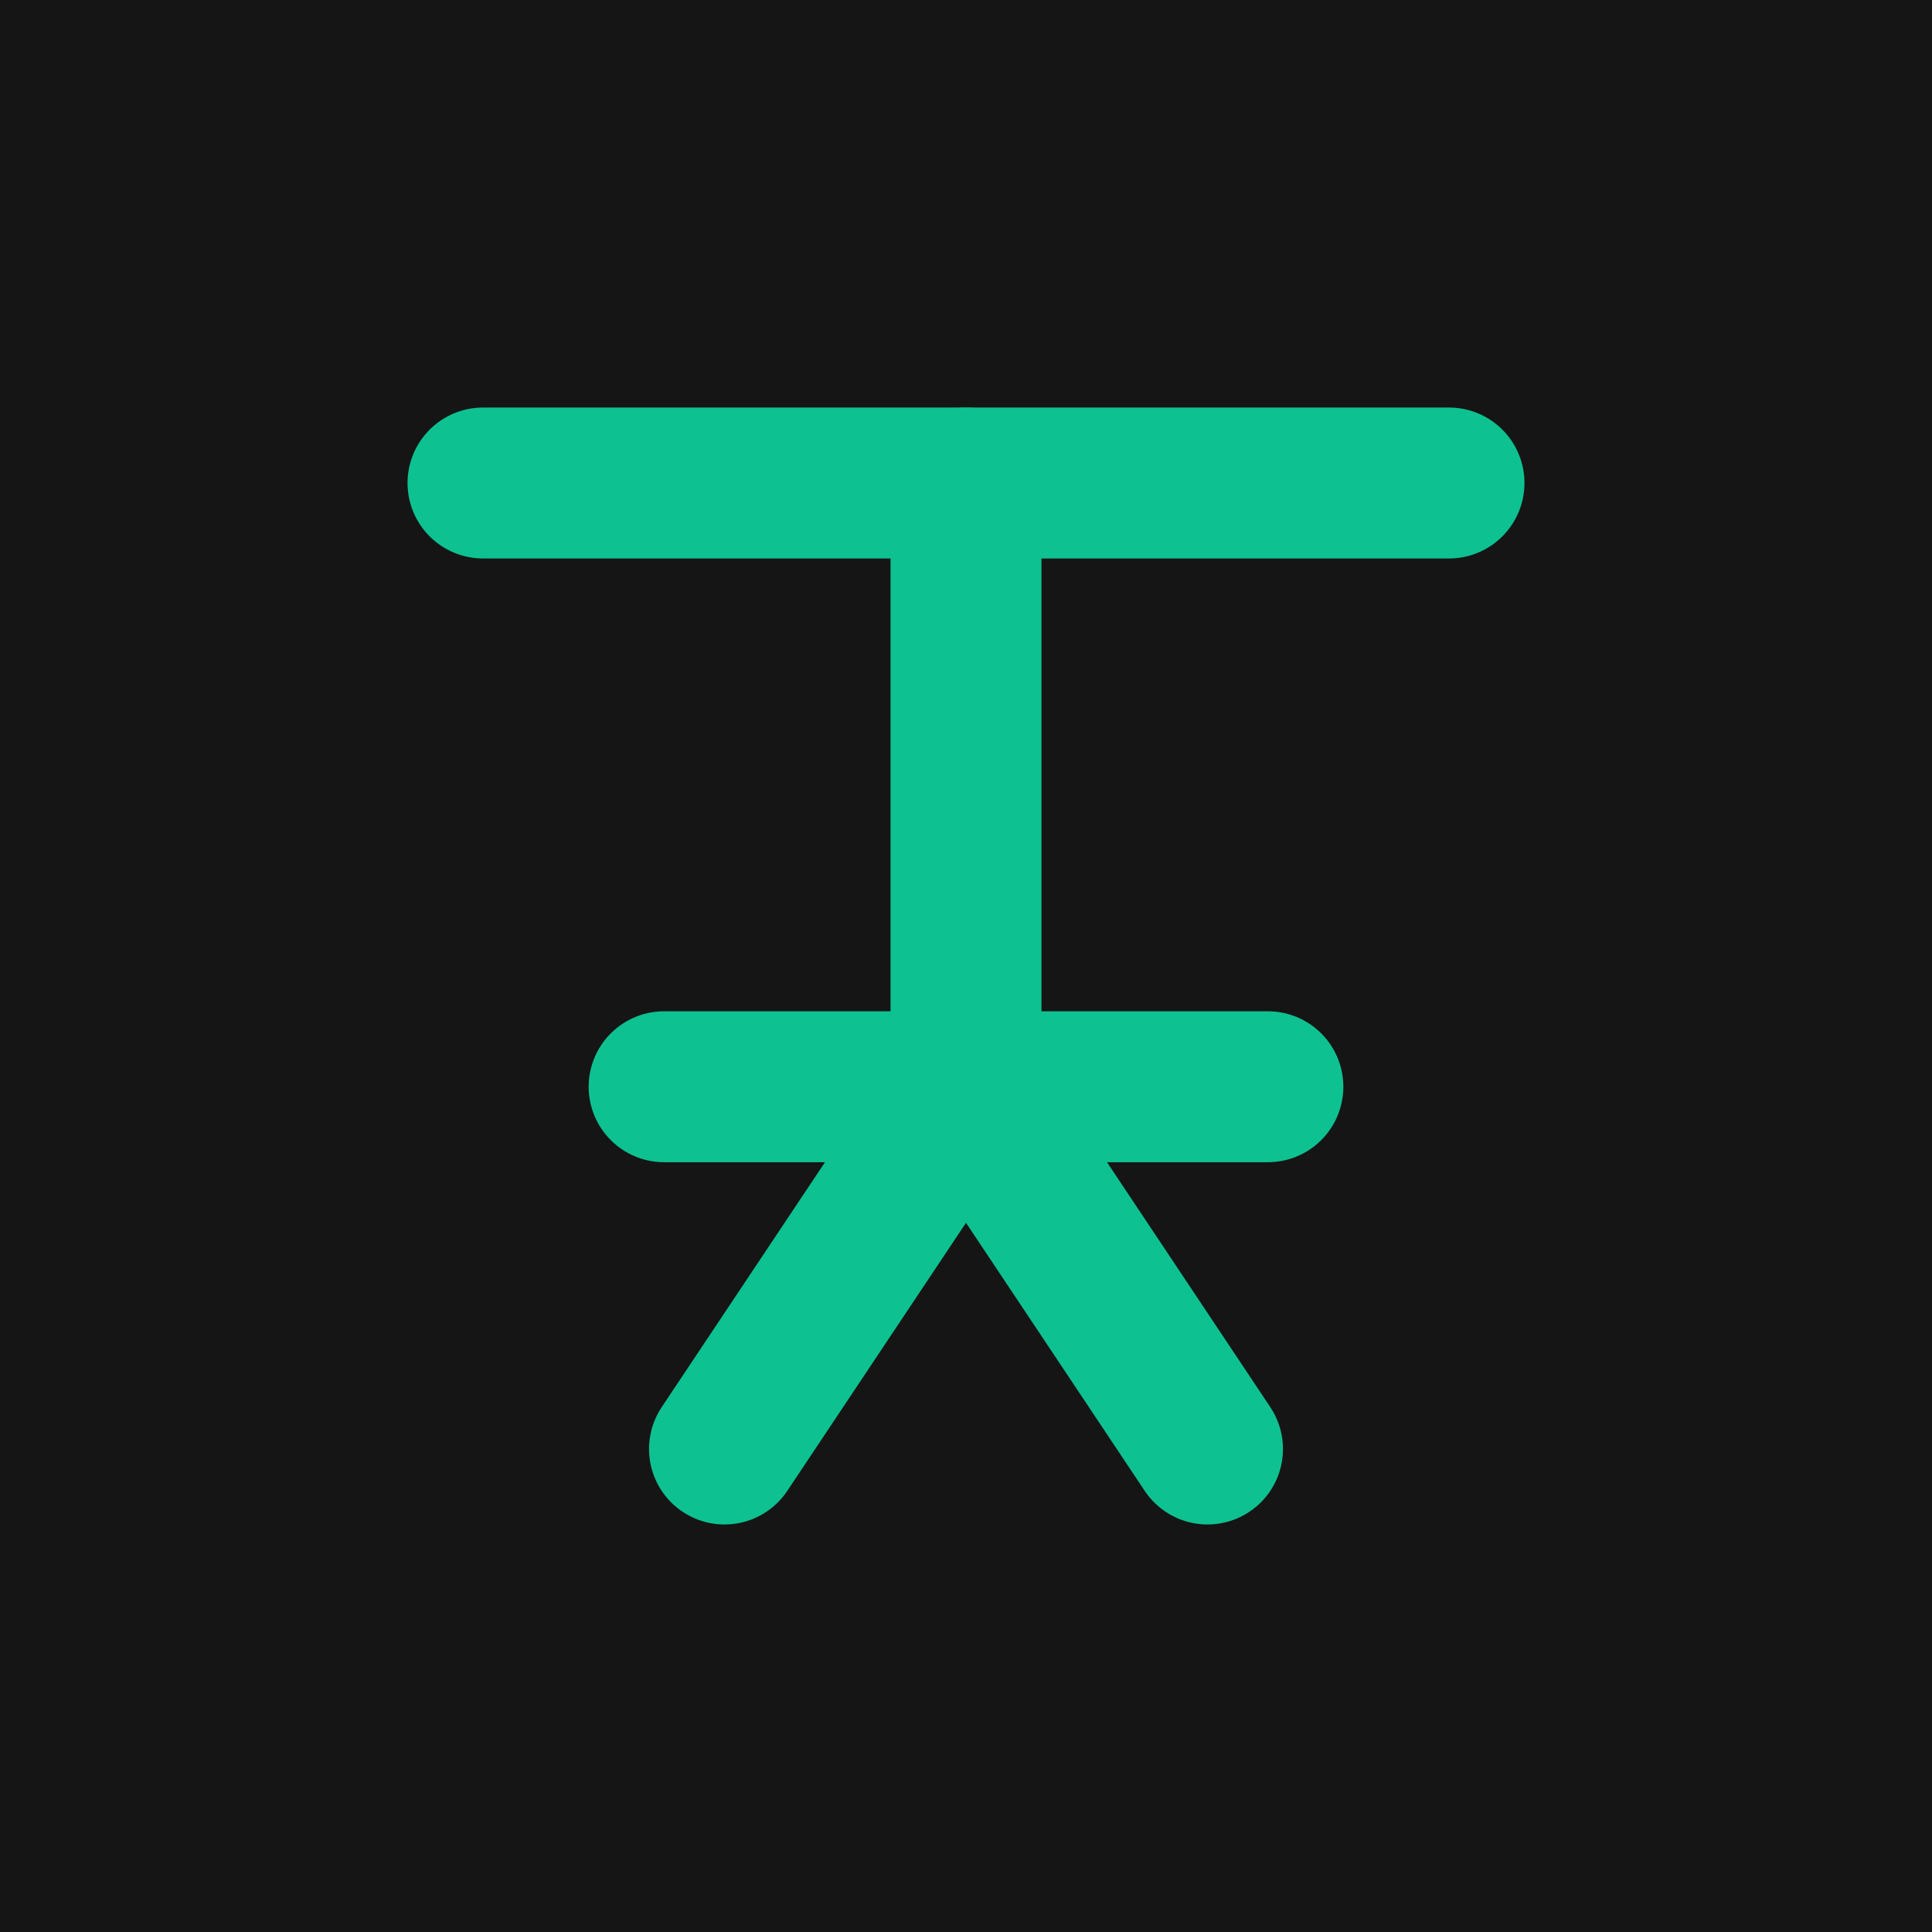 <?xml version="1.0" encoding="UTF-8"?>
<svg width="32" height="32" viewBox="0 0 32 32" fill="none" xmlns="http://www.w3.org/2000/svg">
  <rect width="32" height="32" fill="#151515"/>
  <path d="M8 8H24" stroke="#0dc290" stroke-width="2.5" stroke-linecap="round"/>
  <path d="M16 8V18" stroke="#0dc290" stroke-width="2.5" stroke-linecap="round"/>
  <path d="M11 18H21" stroke="#0dc290" stroke-width="2.5" stroke-linecap="round"/>
  <path d="M12 24L16 18L20 24" stroke="#0dc290" stroke-width="2.5" stroke-linecap="round" stroke-linejoin="round"/>
</svg>